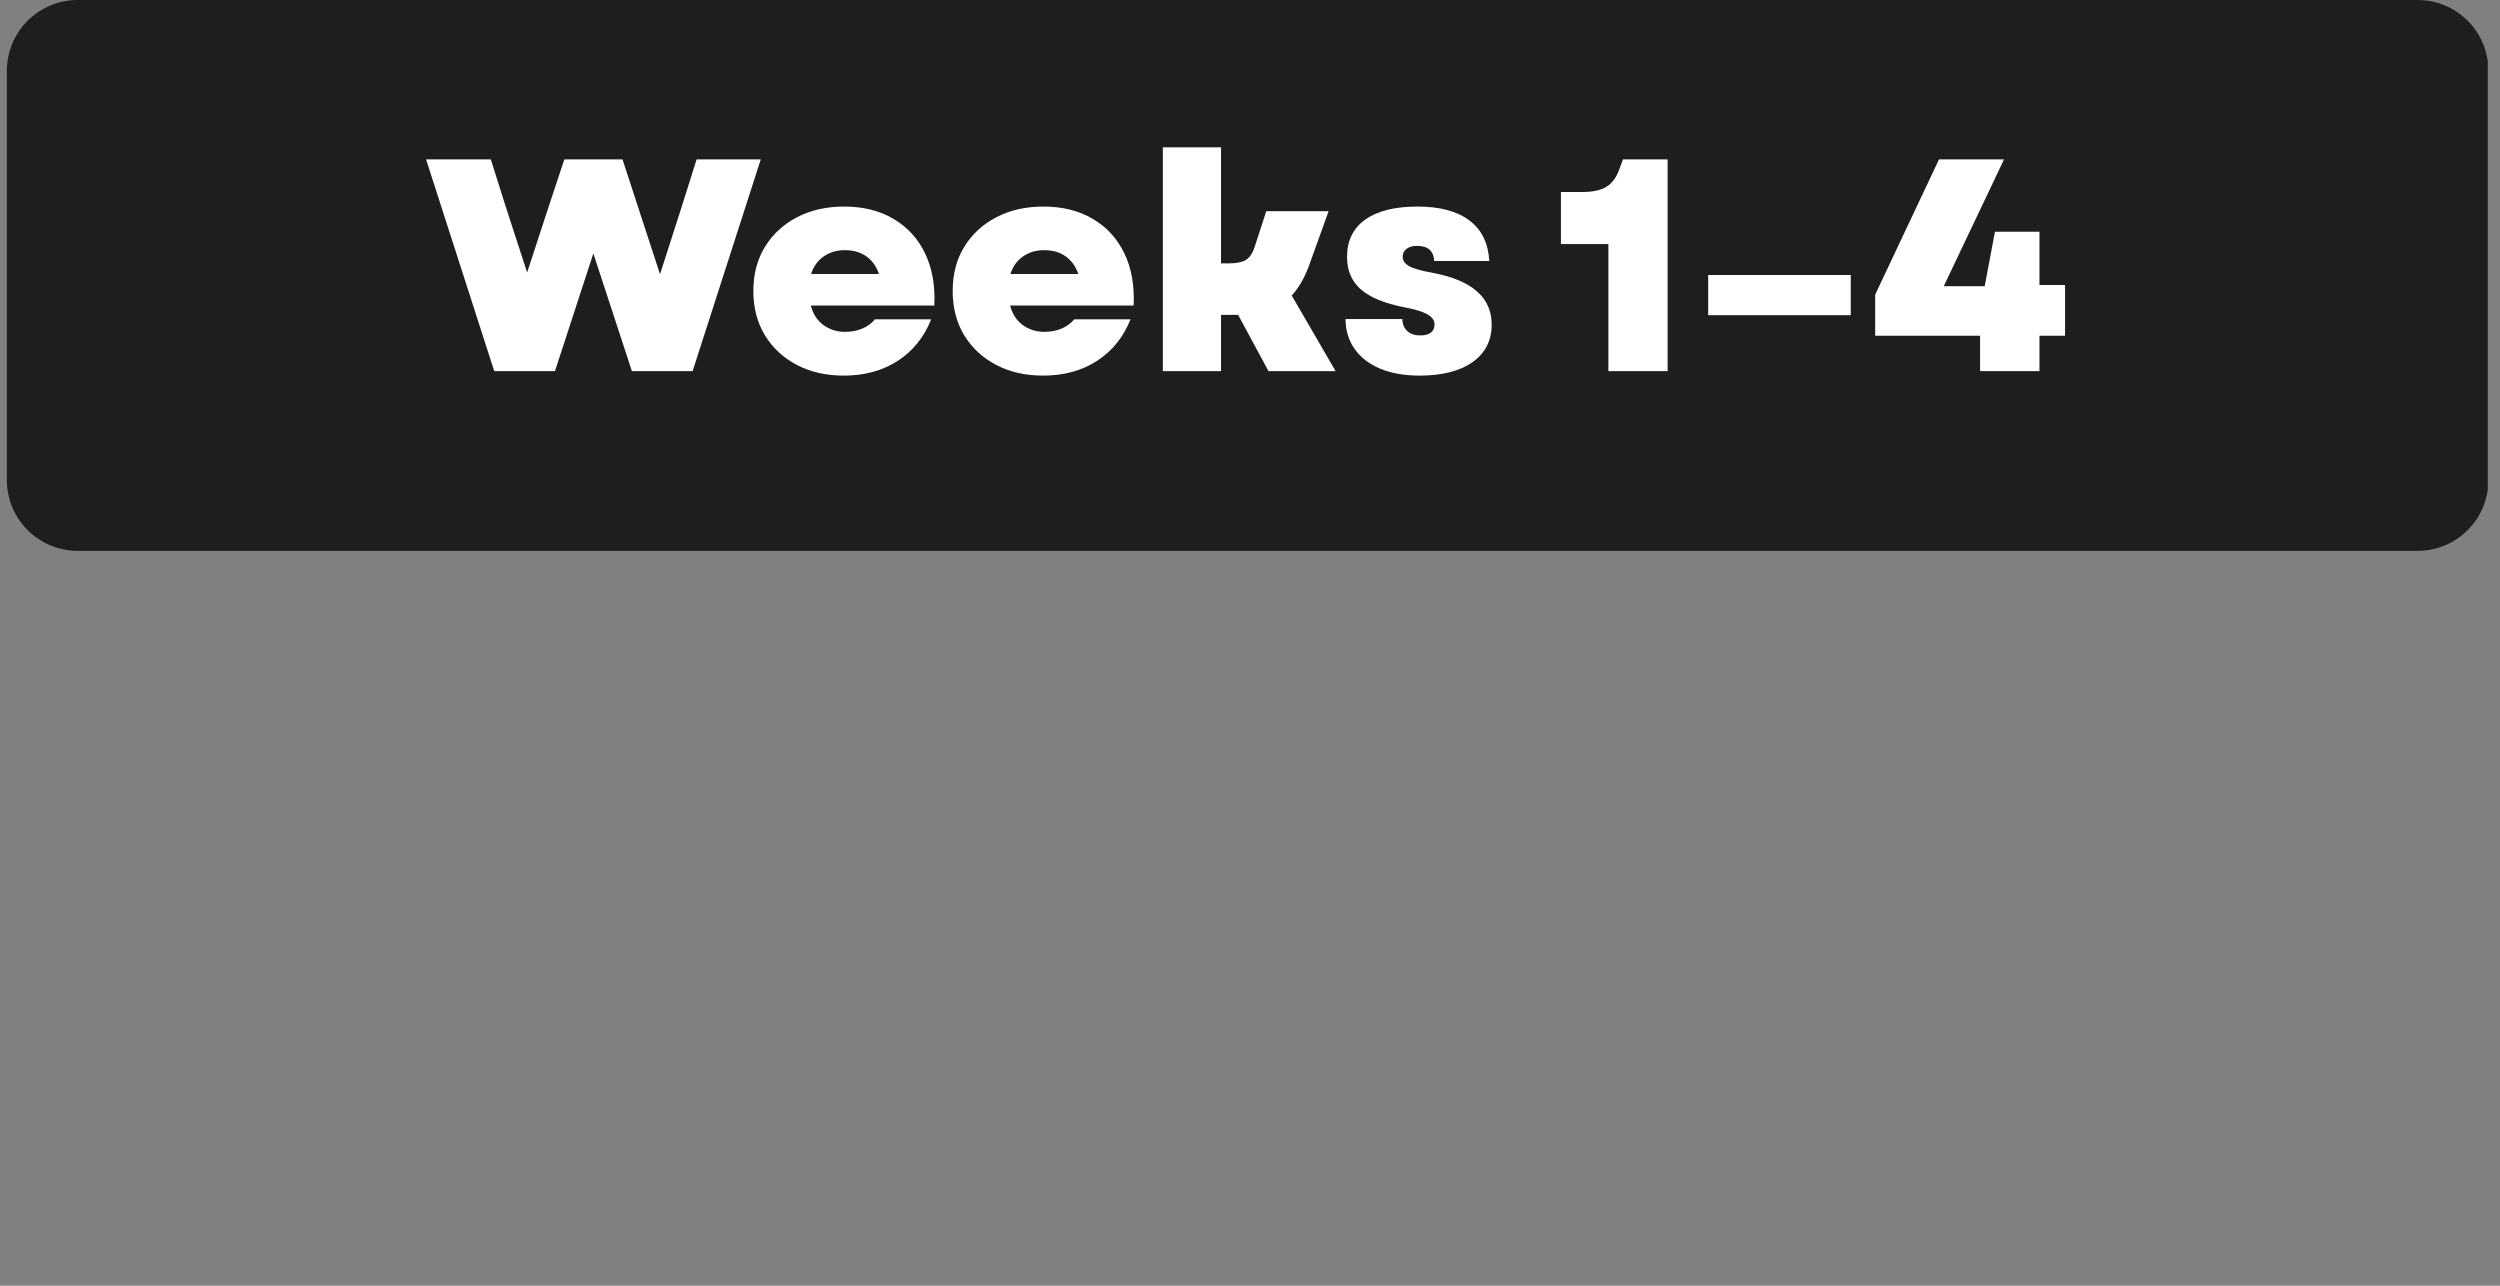 <svg xmlns="http://www.w3.org/2000/svg" xmlns:xlink="http://www.w3.org/1999/xlink" width="350" zoomAndPan="magnify" viewBox="0 0 262.5 135" height="180" preserveAspectRatio="xMidYMid meet" version="1.2"><rect x="0" y="0" width="262.5" height="135" fill="#808080" stroke="none"/><defs><clipPath id="b5a501b972"><path d="M 0.719 0 L 261.285 0 L 261.285 57.84 L 0.719 57.84 Z M 0.719 0 "/></clipPath><clipPath id="8dfaab3f89"><path d="M 8.16 0 L 253.844 0 C 255.816 0 257.711 0.785 259.105 2.18 C 260.504 3.578 261.285 5.469 261.285 7.445 L 261.285 50.395 C 261.285 52.367 260.504 54.262 259.105 55.66 C 257.711 57.055 255.816 57.84 253.844 57.84 L 8.16 57.84 C 6.188 57.84 4.293 57.055 2.898 55.66 C 1.5 54.262 0.719 52.367 0.719 50.395 L 0.719 7.445 C 0.719 5.469 1.5 3.578 2.898 2.18 C 4.293 0.785 6.188 0 8.16 0 Z M 8.16 0 "/></clipPath></defs><g id="774eed4561"><g clip-rule="nonzero" clip-path="url(#b5a501b972)"><g clip-rule="nonzero" clip-path="url(#8dfaab3f89)"><path style=" stroke:none;fill-rule:nonzero;fill:#1d1e20;fill-opacity:1;" d="M 0.719 0 L 261.219 0 L 261.219 57.84 L 0.719 57.84 Z M 0.719 0 "/></g></g><g style="fill:#ffffff;fill-opacity:1;"><g transform="translate(44.583, 38.97)"><path style="stroke:none" d="M 7.312 0 L 0.156 -22.234 L 6.953 -22.234 L 8.516 -17.281 L 10.766 -10.359 L 13.031 -17.281 L 14.672 -22.234 L 20.781 -22.234 L 24.719 -10.172 L 27 -17.281 L 28.562 -22.234 L 35.297 -22.234 L 28.141 0 L 21.766 0 L 17.719 -12.359 L 13.688 0 Z M 7.312 0 "/></g></g><g style="fill:#ffffff;fill-opacity:1;"><g transform="translate(78.118, 38.97)"><path style="stroke:none" d="M 10.484 0.469 C 8.617 0.469 6.973 0.094 5.547 -0.656 C 4.117 -1.406 3 -2.445 2.188 -3.781 C 1.383 -5.113 0.984 -6.66 0.984 -8.422 C 0.984 -10.172 1.383 -11.707 2.188 -13.031 C 3 -14.363 4.125 -15.406 5.562 -16.156 C 7 -16.906 8.648 -17.281 10.516 -17.281 C 12.523 -17.281 14.254 -16.848 15.703 -15.984 C 17.16 -15.129 18.266 -13.922 19.016 -12.359 C 19.766 -10.805 20.086 -8.984 19.984 -6.891 L 7.016 -6.891 C 7.254 -5.984 7.703 -5.297 8.359 -4.828 C 9.016 -4.359 9.766 -4.125 10.609 -4.125 C 11.266 -4.125 11.867 -4.238 12.422 -4.469 C 12.973 -4.707 13.414 -5.031 13.75 -5.438 L 19.656 -5.438 C 18.914 -3.57 17.742 -2.117 16.141 -1.078 C 14.547 -0.047 12.66 0.469 10.484 0.469 Z M 7.047 -10.203 L 14.172 -10.203 C 13.91 -10.984 13.477 -11.594 12.875 -12.031 C 12.27 -12.477 11.504 -12.703 10.578 -12.703 C 9.734 -12.703 9 -12.484 8.375 -12.047 C 7.75 -11.617 7.305 -11.004 7.047 -10.203 Z M 7.047 -10.203 "/></g></g><g style="fill:#ffffff;fill-opacity:1;"><g transform="translate(99.046, 38.97)"><path style="stroke:none" d="M 10.484 0.469 C 8.617 0.469 6.973 0.094 5.547 -0.656 C 4.117 -1.406 3 -2.445 2.188 -3.781 C 1.383 -5.113 0.984 -6.66 0.984 -8.422 C 0.984 -10.172 1.383 -11.707 2.188 -13.031 C 3 -14.363 4.125 -15.406 5.562 -16.156 C 7 -16.906 8.648 -17.281 10.516 -17.281 C 12.523 -17.281 14.254 -16.848 15.703 -15.984 C 17.16 -15.129 18.266 -13.922 19.016 -12.359 C 19.766 -10.805 20.086 -8.984 19.984 -6.891 L 7.016 -6.891 C 7.254 -5.984 7.703 -5.297 8.359 -4.828 C 9.016 -4.359 9.766 -4.125 10.609 -4.125 C 11.266 -4.125 11.867 -4.238 12.422 -4.469 C 12.973 -4.707 13.414 -5.031 13.75 -5.438 L 19.656 -5.438 C 18.914 -3.57 17.742 -2.117 16.141 -1.078 C 14.547 -0.047 12.66 0.469 10.484 0.469 Z M 7.047 -10.203 L 14.172 -10.203 C 13.91 -10.984 13.477 -11.594 12.875 -12.031 C 12.27 -12.477 11.504 -12.703 10.578 -12.703 C 9.734 -12.703 9 -12.484 8.375 -12.047 C 7.75 -11.617 7.305 -11.004 7.047 -10.203 Z M 7.047 -10.203 "/></g></g><g style="fill:#ffffff;fill-opacity:1;"><g transform="translate(119.974, 38.97)"><path style="stroke:none" d="M 2.125 0 L 2.125 -23.5 L 8.234 -23.5 L 8.234 -11.312 L 8.953 -11.312 C 9.828 -11.312 10.461 -11.438 10.859 -11.688 C 11.266 -11.945 11.57 -12.414 11.781 -13.094 L 12.984 -16.797 L 19.531 -16.797 L 17.438 -10.984 C 16.969 -9.734 16.375 -8.719 15.656 -7.938 L 20.266 0 L 13.219 0 L 10.031 -5.906 L 8.234 -5.906 L 8.234 0 Z M 2.125 0 "/></g></g><g style="fill:#ffffff;fill-opacity:1;"><g transform="translate(140.267, 38.97)"><path style="stroke:none" d="M 8.766 0.469 C 7.203 0.469 5.836 0.227 4.672 -0.25 C 3.504 -0.738 2.602 -1.43 1.969 -2.328 C 1.332 -3.234 1.016 -4.281 1.016 -5.469 L 6.984 -5.469 C 6.984 -4.957 7.148 -4.539 7.484 -4.219 C 7.828 -3.906 8.273 -3.75 8.828 -3.75 C 9.848 -3.75 10.359 -4.141 10.359 -4.922 C 10.359 -5.328 10.113 -5.672 9.625 -5.953 C 9.133 -6.242 8.328 -6.492 7.203 -6.703 C 5.109 -7.109 3.578 -7.738 2.609 -8.594 C 1.648 -9.445 1.172 -10.582 1.172 -12 C 1.172 -13.695 1.805 -15 3.078 -15.906 C 4.348 -16.82 6.18 -17.281 8.578 -17.281 C 10.93 -17.281 12.75 -16.789 14.031 -15.812 C 15.312 -14.844 16.004 -13.426 16.109 -11.562 L 10.328 -11.562 C 10.266 -12.625 9.66 -13.156 8.516 -13.156 C 8.066 -13.156 7.703 -13.051 7.422 -12.844 C 7.148 -12.645 7.016 -12.363 7.016 -12 C 7.016 -11.602 7.242 -11.273 7.703 -11.016 C 8.16 -10.766 9.023 -10.523 10.297 -10.297 C 14.336 -9.504 16.359 -7.703 16.359 -4.891 C 16.359 -3.211 15.691 -1.898 14.359 -0.953 C 13.023 -0.004 11.16 0.469 8.766 0.469 Z M 8.766 0.469 "/></g></g><g style="fill:#ffffff;fill-opacity:1;"><g transform="translate(157.161, 38.97)"><path style="stroke:none" d=""/></g></g><g style="fill:#ffffff;fill-opacity:1;"><g transform="translate(163.131, 38.97)"><path style="stroke:none" d="M 5.75 0 L 5.75 -13.344 L 0.766 -13.344 L 0.766 -18.812 L 3.047 -18.812 C 4.109 -18.812 4.941 -18.992 5.547 -19.359 C 6.148 -19.734 6.598 -20.344 6.891 -21.188 L 7.281 -22.234 L 11.969 -22.234 L 11.969 0 Z M 5.75 0 "/></g></g><g style="fill:#ffffff;fill-opacity:1;"><g transform="translate(177.454, 38.97)"><path style="stroke:none" d="M 1.906 -5.875 L 1.906 -10.094 L 16.875 -10.094 L 16.875 -5.875 Z M 1.906 -5.875 "/></g></g><g style="fill:#ffffff;fill-opacity:1;"><g transform="translate(196.19, 38.97)"><path style="stroke:none" d="M 0.703 -3.719 L 0.703 -8.031 L 7.406 -22.234 L 14.234 -22.234 L 7.906 -8.922 L 12.203 -8.922 L 13.281 -14.641 L 17.953 -14.641 L 17.953 -9.047 L 20.641 -9.047 L 20.641 -3.719 L 17.953 -3.719 L 17.953 0 L 11.719 0 L 11.719 -3.719 Z M 0.703 -3.719 "/></g></g></g></svg>
